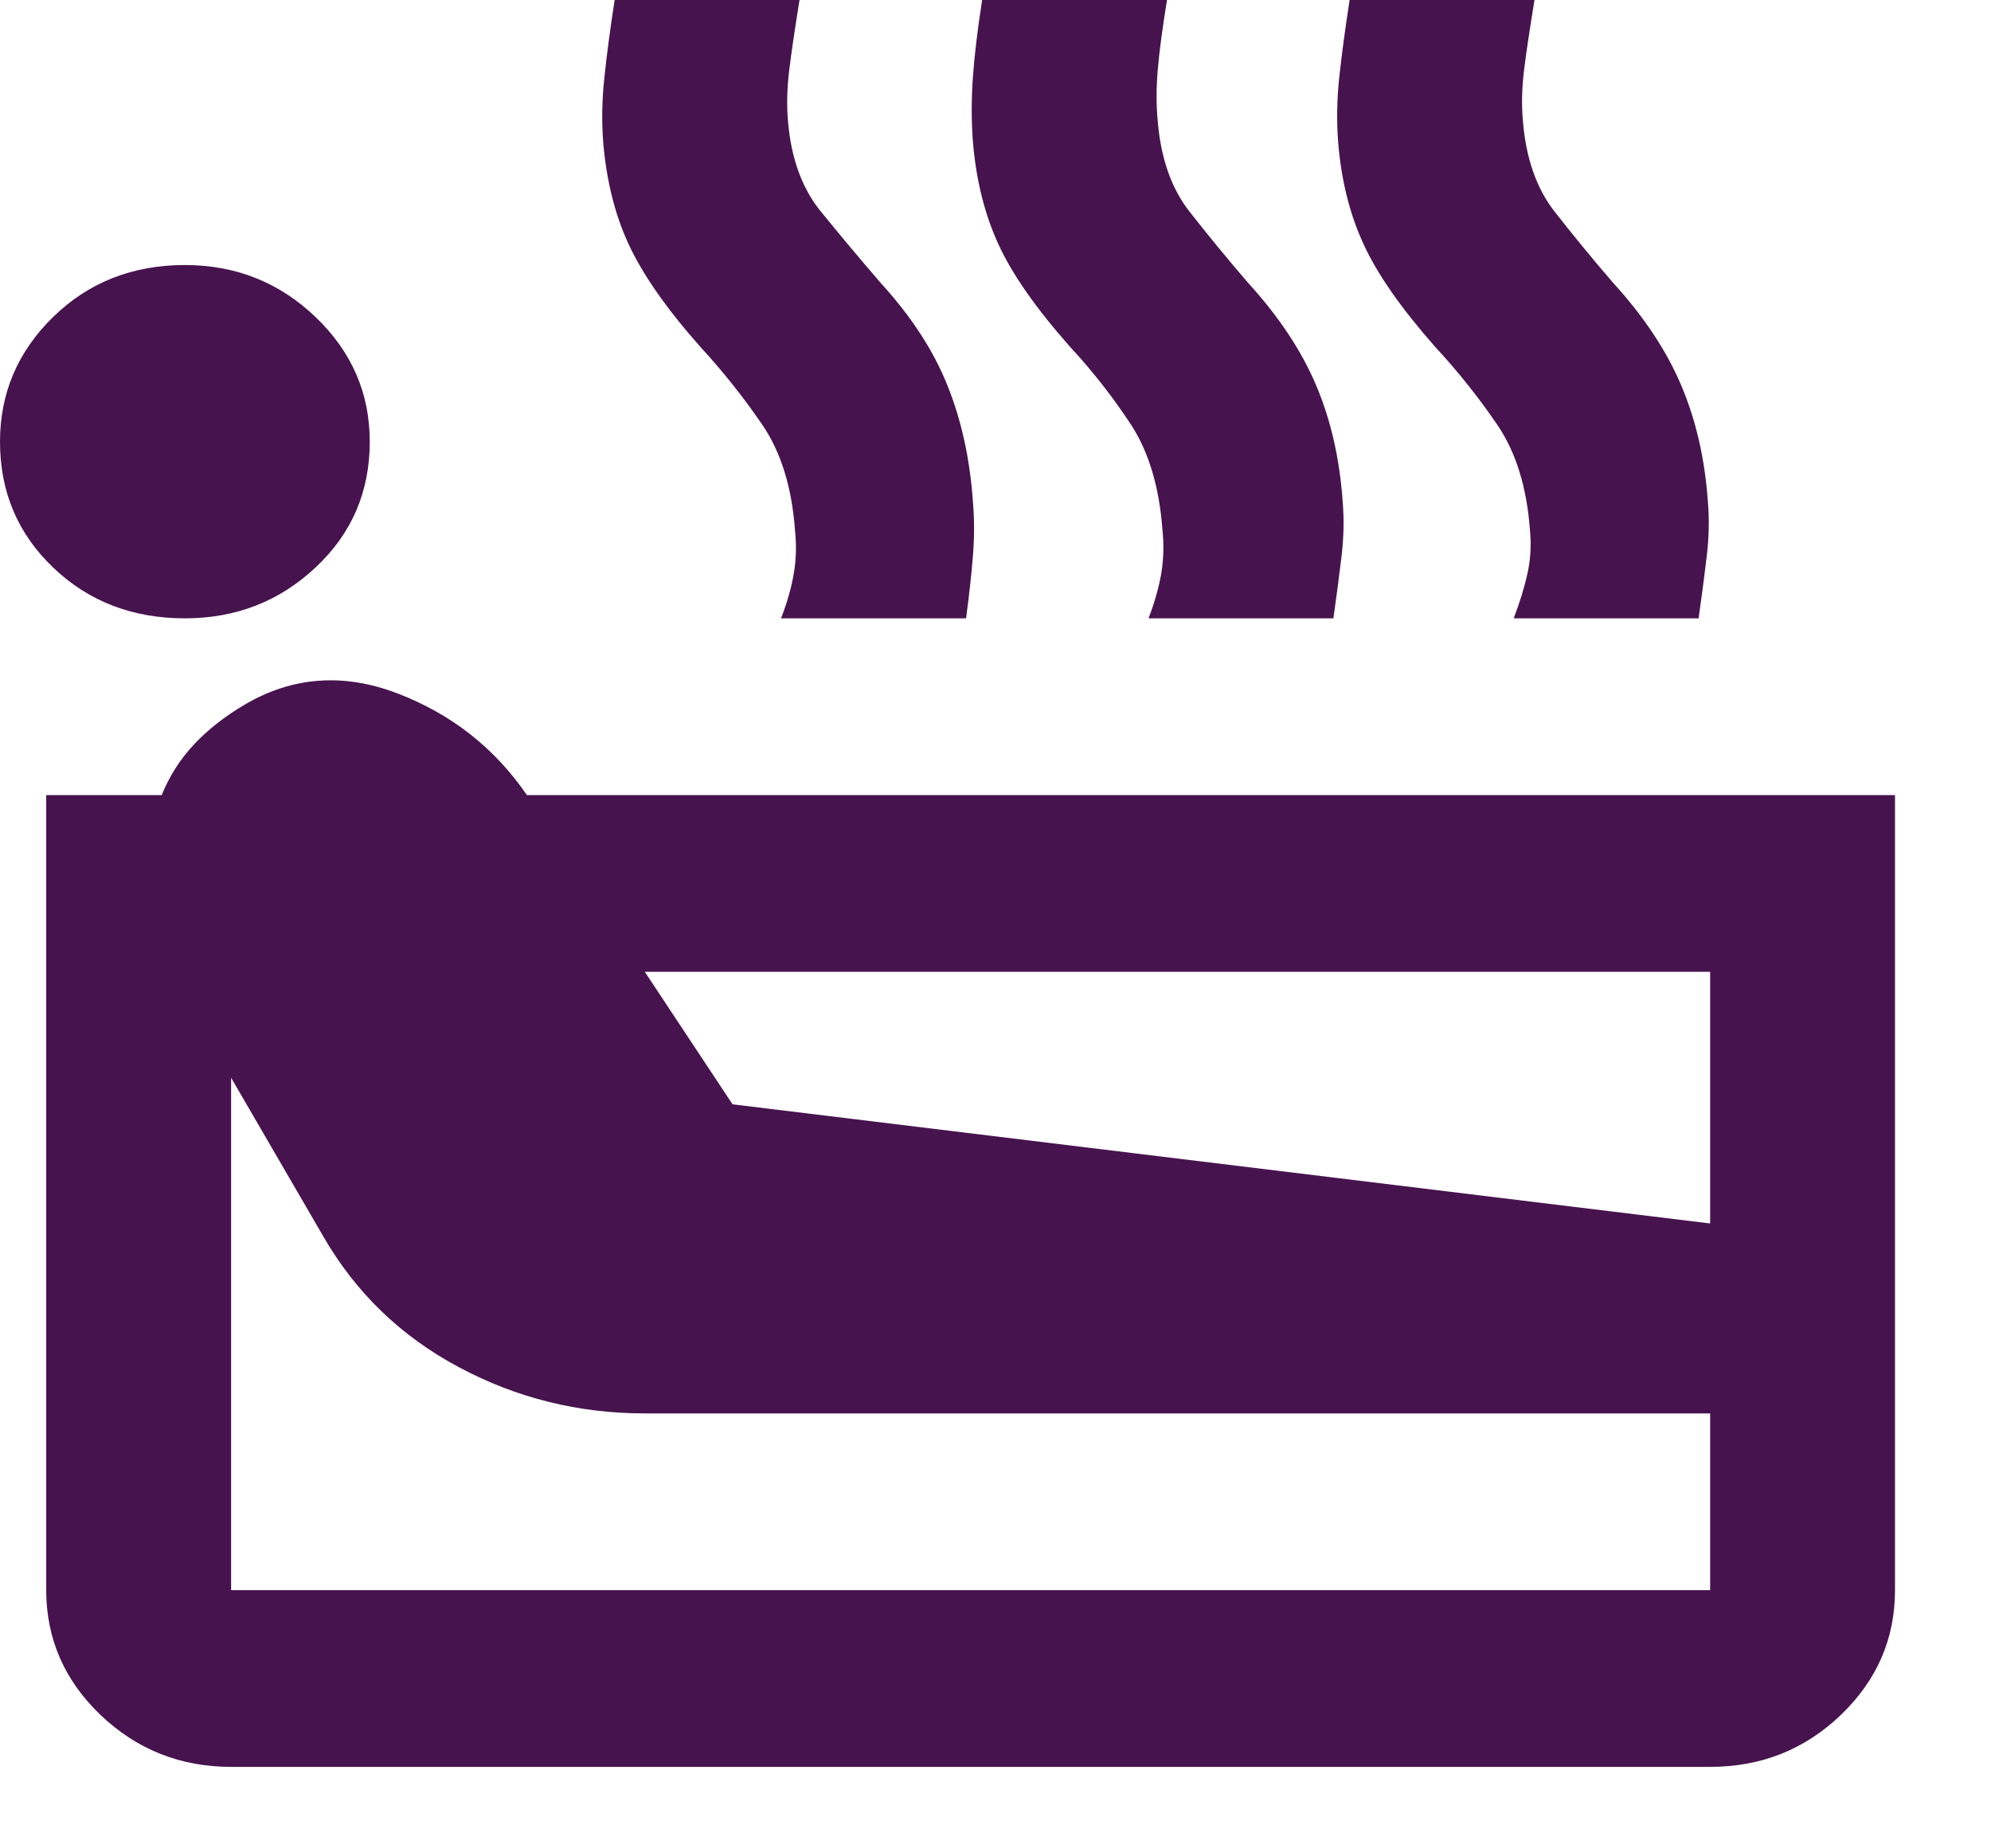 <svg width="14" height="13" viewBox="0 0 14 13" fill="none" xmlns="http://www.w3.org/2000/svg">
<path d="M1.625 12.427C1.268 12.427 0.962 12.305 0.707 12.062C0.453 11.819 0.325 11.526 0.325 11.184V5.592H1.137C1.192 5.457 1.268 5.338 1.365 5.235C1.462 5.131 1.582 5.038 1.722 4.955C2.058 4.758 2.416 4.732 2.795 4.877C3.174 5.022 3.478 5.261 3.705 5.592H13.325V11.184C13.325 11.526 13.198 11.818 12.944 12.062C12.689 12.306 12.383 12.427 12.025 12.427H1.625ZM1.3 4.349C0.932 4.349 0.623 4.23 0.374 3.992C0.125 3.754 0 3.459 0 3.107C0 2.765 0.125 2.472 0.374 2.229C0.623 1.986 0.932 1.864 1.3 1.864C1.657 1.864 1.964 1.986 2.218 2.229C2.473 2.473 2.6 2.765 2.6 3.107C2.6 3.459 2.473 3.754 2.218 3.992C1.964 4.23 1.658 4.349 1.3 4.349ZM1.625 11.184H12.025V9.941H4.534C4.068 9.941 3.632 9.833 3.225 9.615C2.819 9.398 2.502 9.092 2.275 8.699L1.625 7.58V11.184ZM5.151 7.767L12.025 8.605V6.835H4.534L5.151 7.767ZM5.492 4.349C5.536 4.235 5.566 4.129 5.582 4.031C5.599 3.932 5.601 3.831 5.59 3.728C5.568 3.428 5.492 3.182 5.362 2.99C5.232 2.799 5.086 2.615 4.924 2.439C4.685 2.169 4.518 1.929 4.42 1.717C4.322 1.505 4.263 1.264 4.241 0.994C4.23 0.849 4.233 0.699 4.25 0.544C4.266 0.388 4.29 0.207 4.322 0H5.622C5.59 0.197 5.566 0.36 5.55 0.49C5.534 0.619 5.531 0.741 5.541 0.854C5.563 1.113 5.639 1.323 5.769 1.484C5.899 1.644 6.04 1.813 6.191 1.988C6.408 2.226 6.565 2.467 6.662 2.711C6.76 2.954 6.82 3.226 6.841 3.526C6.852 3.65 6.852 3.78 6.841 3.914C6.83 4.049 6.814 4.194 6.793 4.349H5.492ZM8.076 4.349C8.12 4.235 8.149 4.129 8.166 4.031C8.182 3.932 8.185 3.831 8.174 3.728C8.152 3.428 8.079 3.182 7.955 2.99C7.83 2.799 7.687 2.615 7.524 2.439C7.285 2.169 7.117 1.929 7.02 1.717C6.923 1.505 6.863 1.264 6.841 0.994C6.83 0.849 6.83 0.699 6.841 0.544C6.852 0.388 6.874 0.207 6.906 0H8.206C8.174 0.197 8.152 0.36 8.141 0.49C8.13 0.619 8.13 0.741 8.141 0.854C8.163 1.113 8.236 1.323 8.361 1.484C8.486 1.644 8.624 1.813 8.775 1.988C8.992 2.226 9.152 2.467 9.255 2.711C9.358 2.954 9.42 3.226 9.441 3.526C9.452 3.65 9.449 3.78 9.433 3.914C9.417 4.049 9.398 4.194 9.376 4.349H8.076ZM10.644 4.349C10.687 4.235 10.72 4.129 10.741 4.031C10.763 3.932 10.768 3.831 10.758 3.728C10.736 3.428 10.66 3.182 10.53 2.99C10.4 2.799 10.254 2.615 10.091 2.439C9.853 2.169 9.685 1.929 9.588 1.717C9.49 1.505 9.43 1.264 9.409 0.994C9.398 0.849 9.401 0.699 9.417 0.544C9.434 0.388 9.458 0.207 9.49 0H10.79C10.758 0.197 10.733 0.36 10.717 0.49C10.701 0.619 10.698 0.741 10.709 0.854C10.73 1.113 10.804 1.323 10.928 1.484C11.053 1.644 11.191 1.813 11.342 1.988C11.559 2.226 11.719 2.467 11.822 2.711C11.925 2.954 11.988 3.226 12.009 3.526C12.02 3.65 12.017 3.78 12.001 3.914C11.985 4.049 11.966 4.194 11.944 4.349H10.644Z" fill="#47134E"/>
</svg>
